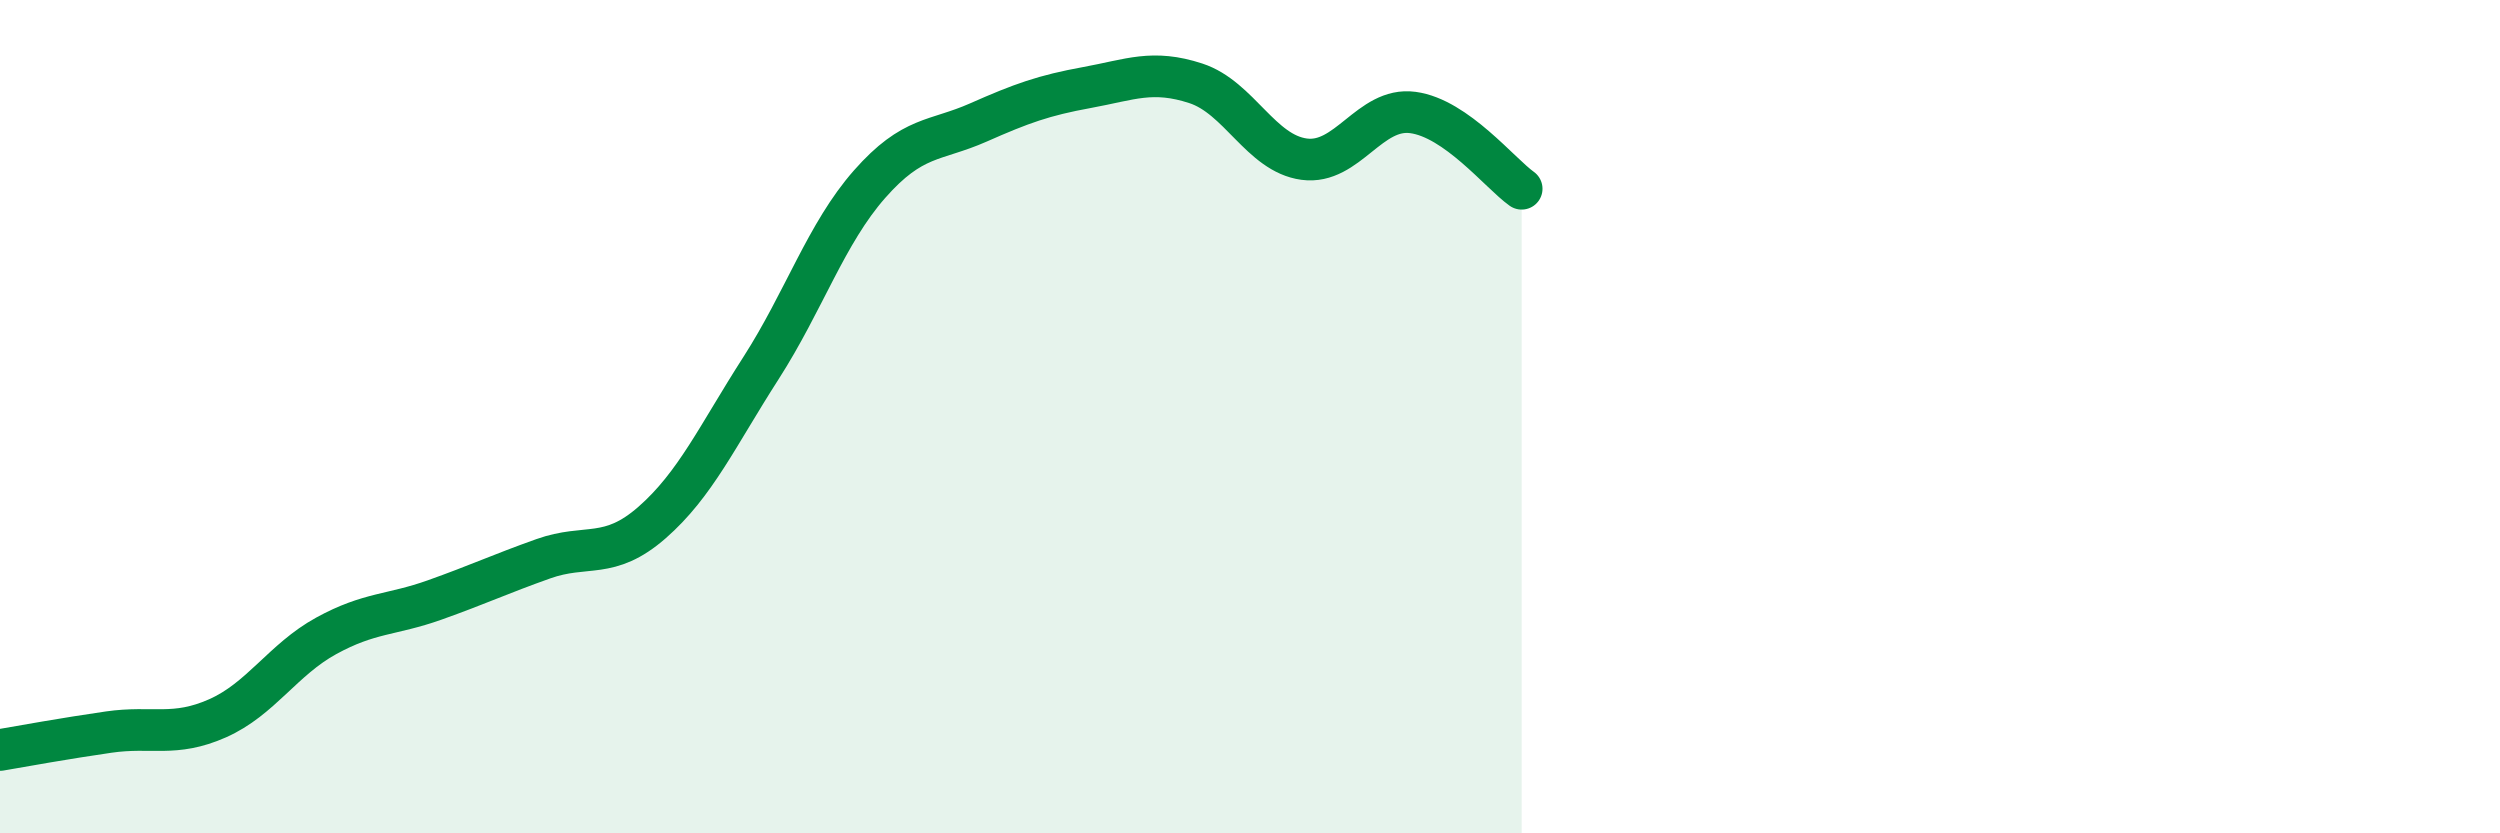 
    <svg width="60" height="20" viewBox="0 0 60 20" xmlns="http://www.w3.org/2000/svg">
      <path
        d="M 0,18 C 0.52,17.91 1.57,17.72 2.61,17.57 C 3.65,17.42 4.18,17.7 5.22,17.24 C 6.26,16.78 6.79,15.83 7.83,15.26 C 8.87,14.69 9.39,14.77 10.43,14.4 C 11.47,14.03 12,13.78 13.04,13.41 C 14.08,13.04 14.61,13.45 15.65,12.54 C 16.69,11.63 17.22,10.46 18.26,8.84 C 19.3,7.22 19.83,5.6 20.87,4.42 C 21.91,3.24 22.44,3.4 23.48,2.94 C 24.52,2.48 25.05,2.29 26.09,2.1 C 27.13,1.91 27.66,1.66 28.7,2 C 29.74,2.34 30.26,3.68 31.3,3.82 C 32.34,3.96 32.87,2.56 33.91,2.7 C 34.95,2.84 36,4.16 36.52,4.53L36.52 20L0 20Z"
        fill="#008740"
        opacity="0.1"
        stroke-linecap="round"
        stroke-linejoin="round"
      />
      <path
        d="M 0,18 C 0.52,17.91 1.57,17.72 2.61,17.57 C 3.65,17.42 4.18,17.7 5.22,17.24 C 6.26,16.78 6.79,15.83 7.83,15.26 C 8.87,14.69 9.39,14.77 10.43,14.4 C 11.47,14.03 12,13.78 13.04,13.41 C 14.08,13.04 14.61,13.45 15.65,12.54 C 16.69,11.63 17.22,10.46 18.26,8.84 C 19.3,7.22 19.83,5.6 20.87,4.42 C 21.91,3.24 22.44,3.4 23.48,2.94 C 24.52,2.48 25.05,2.29 26.09,2.1 C 27.13,1.91 27.66,1.66 28.7,2 C 29.74,2.34 30.26,3.68 31.3,3.82 C 32.34,3.96 32.87,2.56 33.91,2.7 C 34.95,2.84 36,4.16 36.52,4.53"
        stroke="#008740"
        stroke-width="1"
        fill="none"
        stroke-linecap="round"
        stroke-linejoin="round"
      />
    </svg>
  